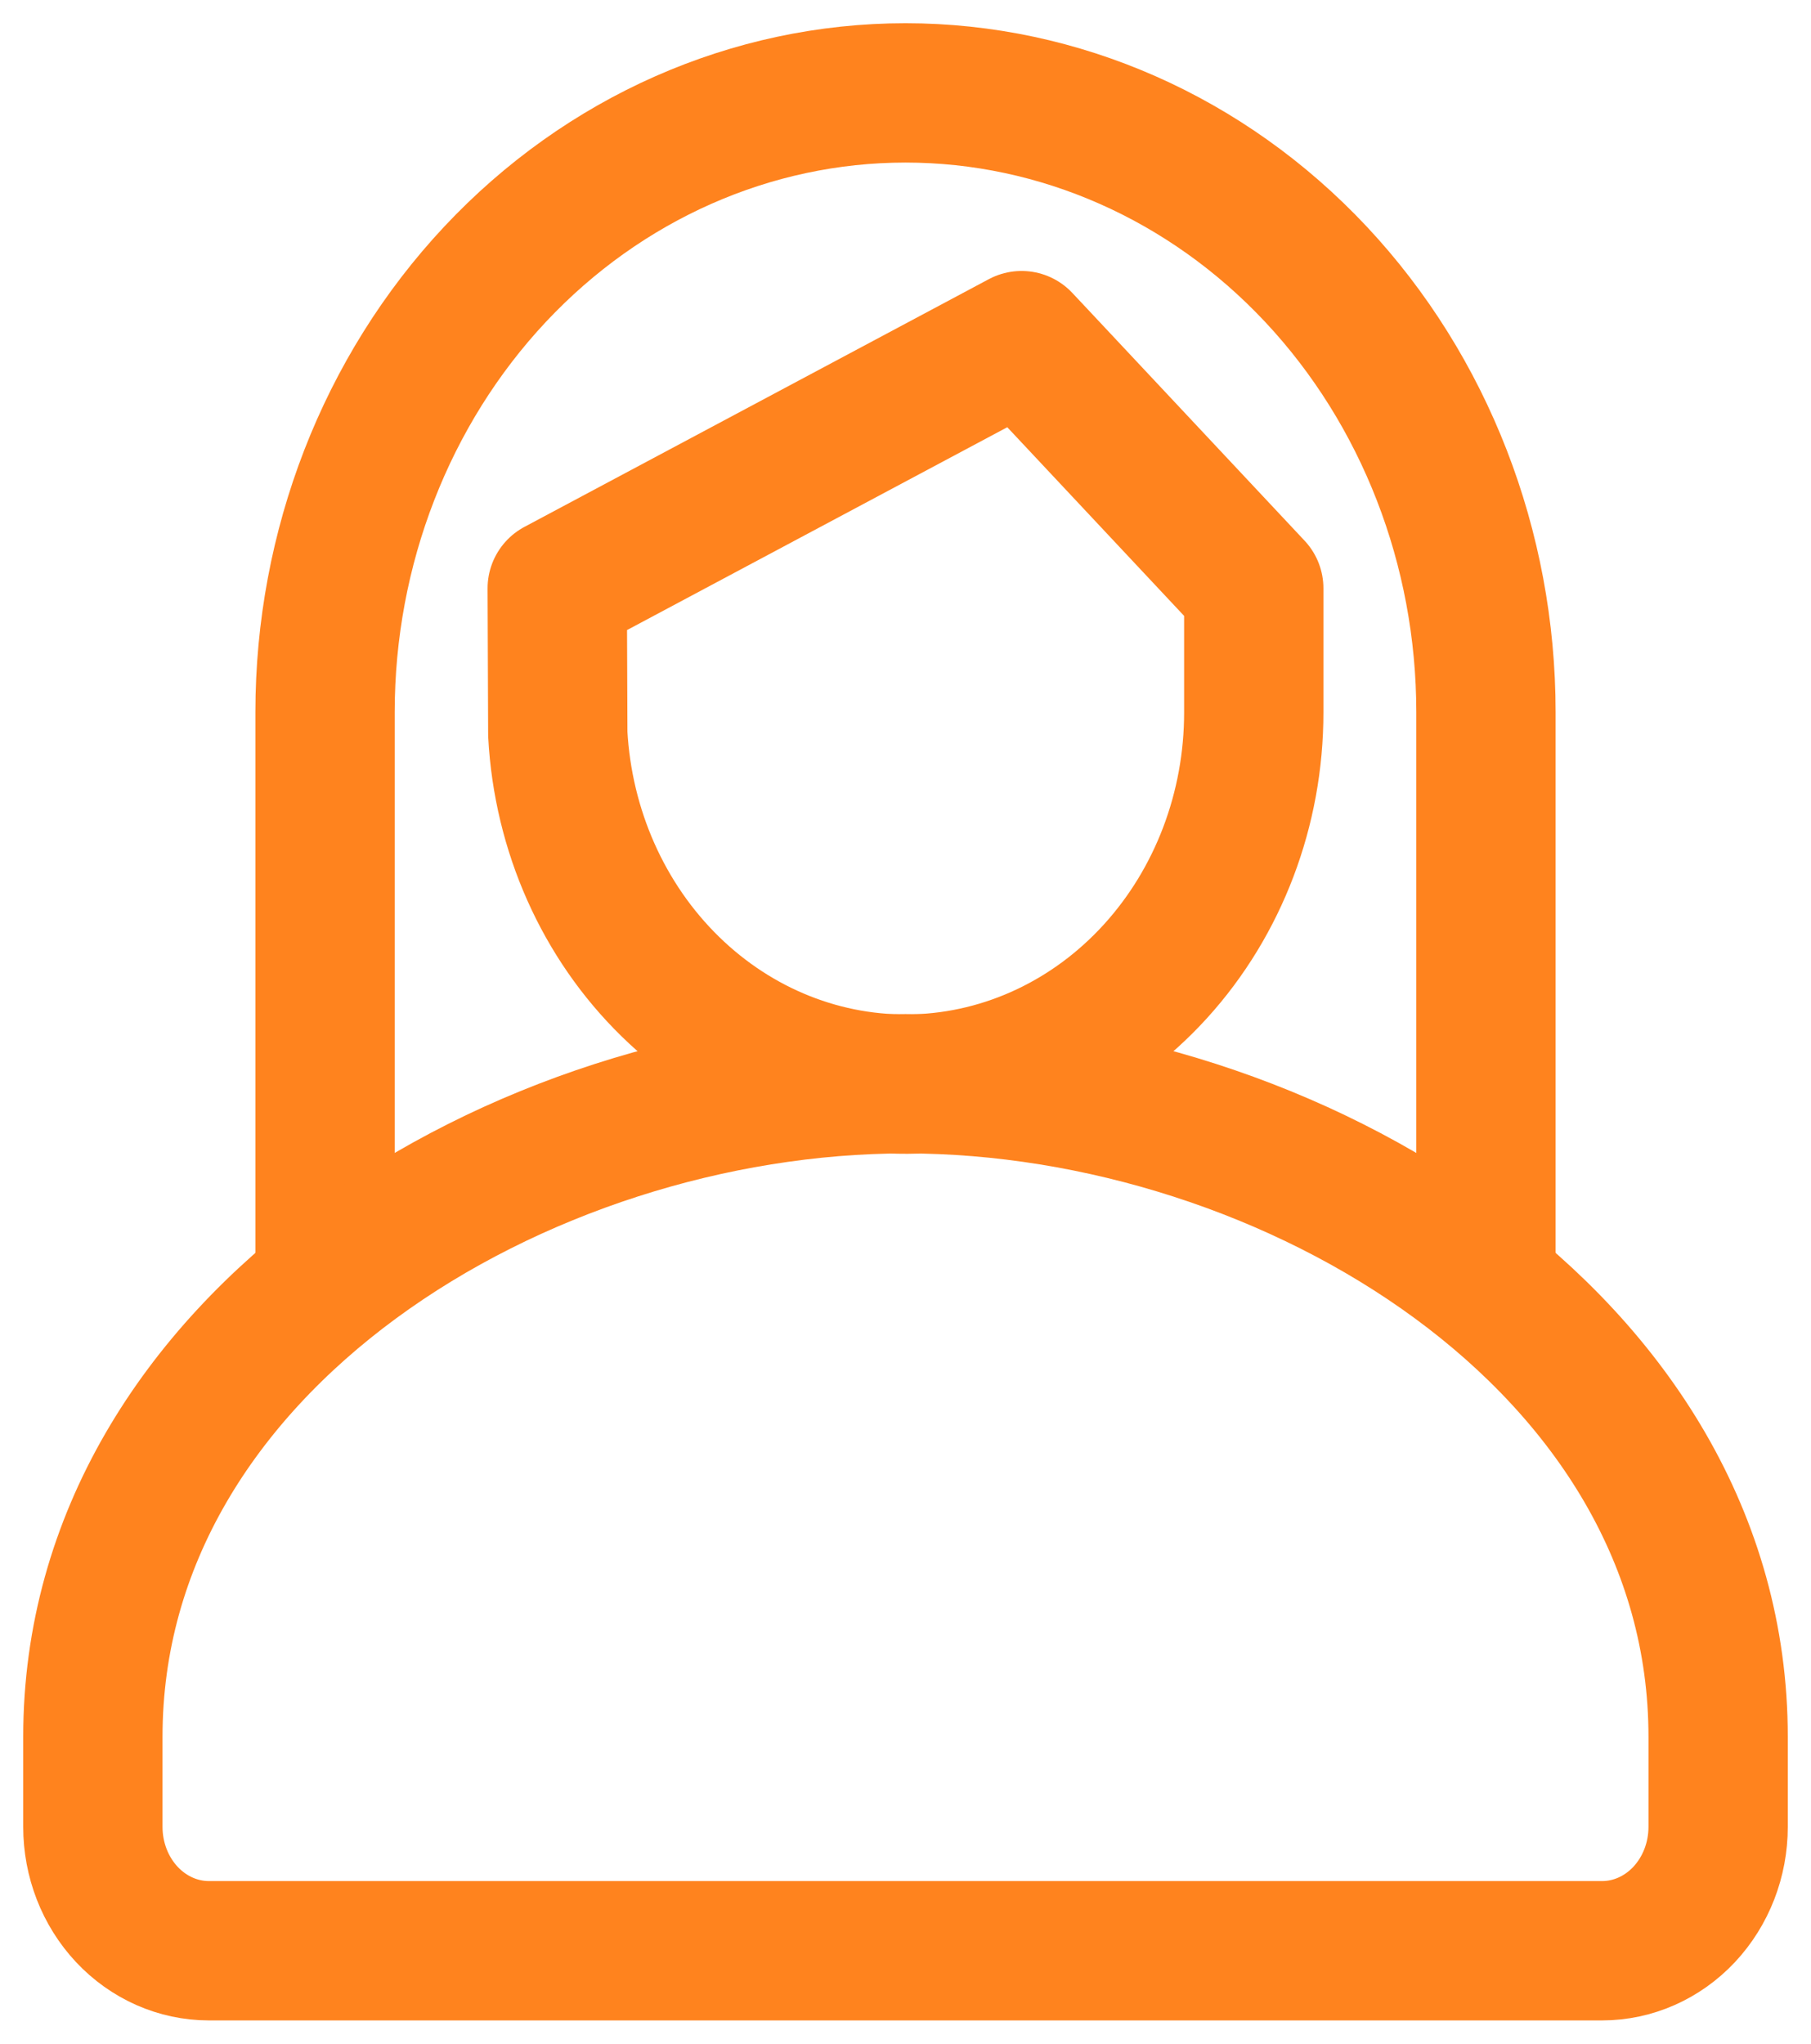 <svg width="39" height="44" viewBox="0 0 39 44" fill="none" xmlns="http://www.w3.org/2000/svg">
<path fill-rule="evenodd" clip-rule="evenodd" d="M22 7.334L27 12.667V15.334C27.002 17.416 26.242 19.418 24.883 20.912C23.524 22.407 21.672 23.277 19.72 23.338C17.769 23.399 15.872 22.646 14.433 21.239C12.993 19.832 12.125 17.882 12.012 15.803L12 12.667L22 7.334Z" stroke="#FF831E" stroke-width="3" stroke-linecap="round" stroke-linejoin="round"/>
<path d="M7 27.333V15.333C7 11.797 8.317 8.406 10.661 5.905C13.005 3.405 16.185 2 19.5 2C22.815 2 25.995 3.405 28.339 5.905C30.683 8.406 32 11.797 32 15.333V27.333" stroke="#FF831E" stroke-width="3" stroke-linejoin="round"/>
<path fill-rule="evenodd" clip-rule="evenodd" d="M37 39.333V37.392C37 28.893 27.785 23.333 19.5 23.333C11.215 23.333 2 28.893 2 37.392V39.333C2 40.04 2.263 40.718 2.732 41.219C3.201 41.719 3.837 42 4.5 42H34.5C35.163 42 35.799 41.719 36.268 41.219C36.737 40.718 37 40.04 37 39.333Z" stroke="#FF831E" stroke-width="3" stroke-linecap="round" stroke-linejoin="round"/>
</svg>
